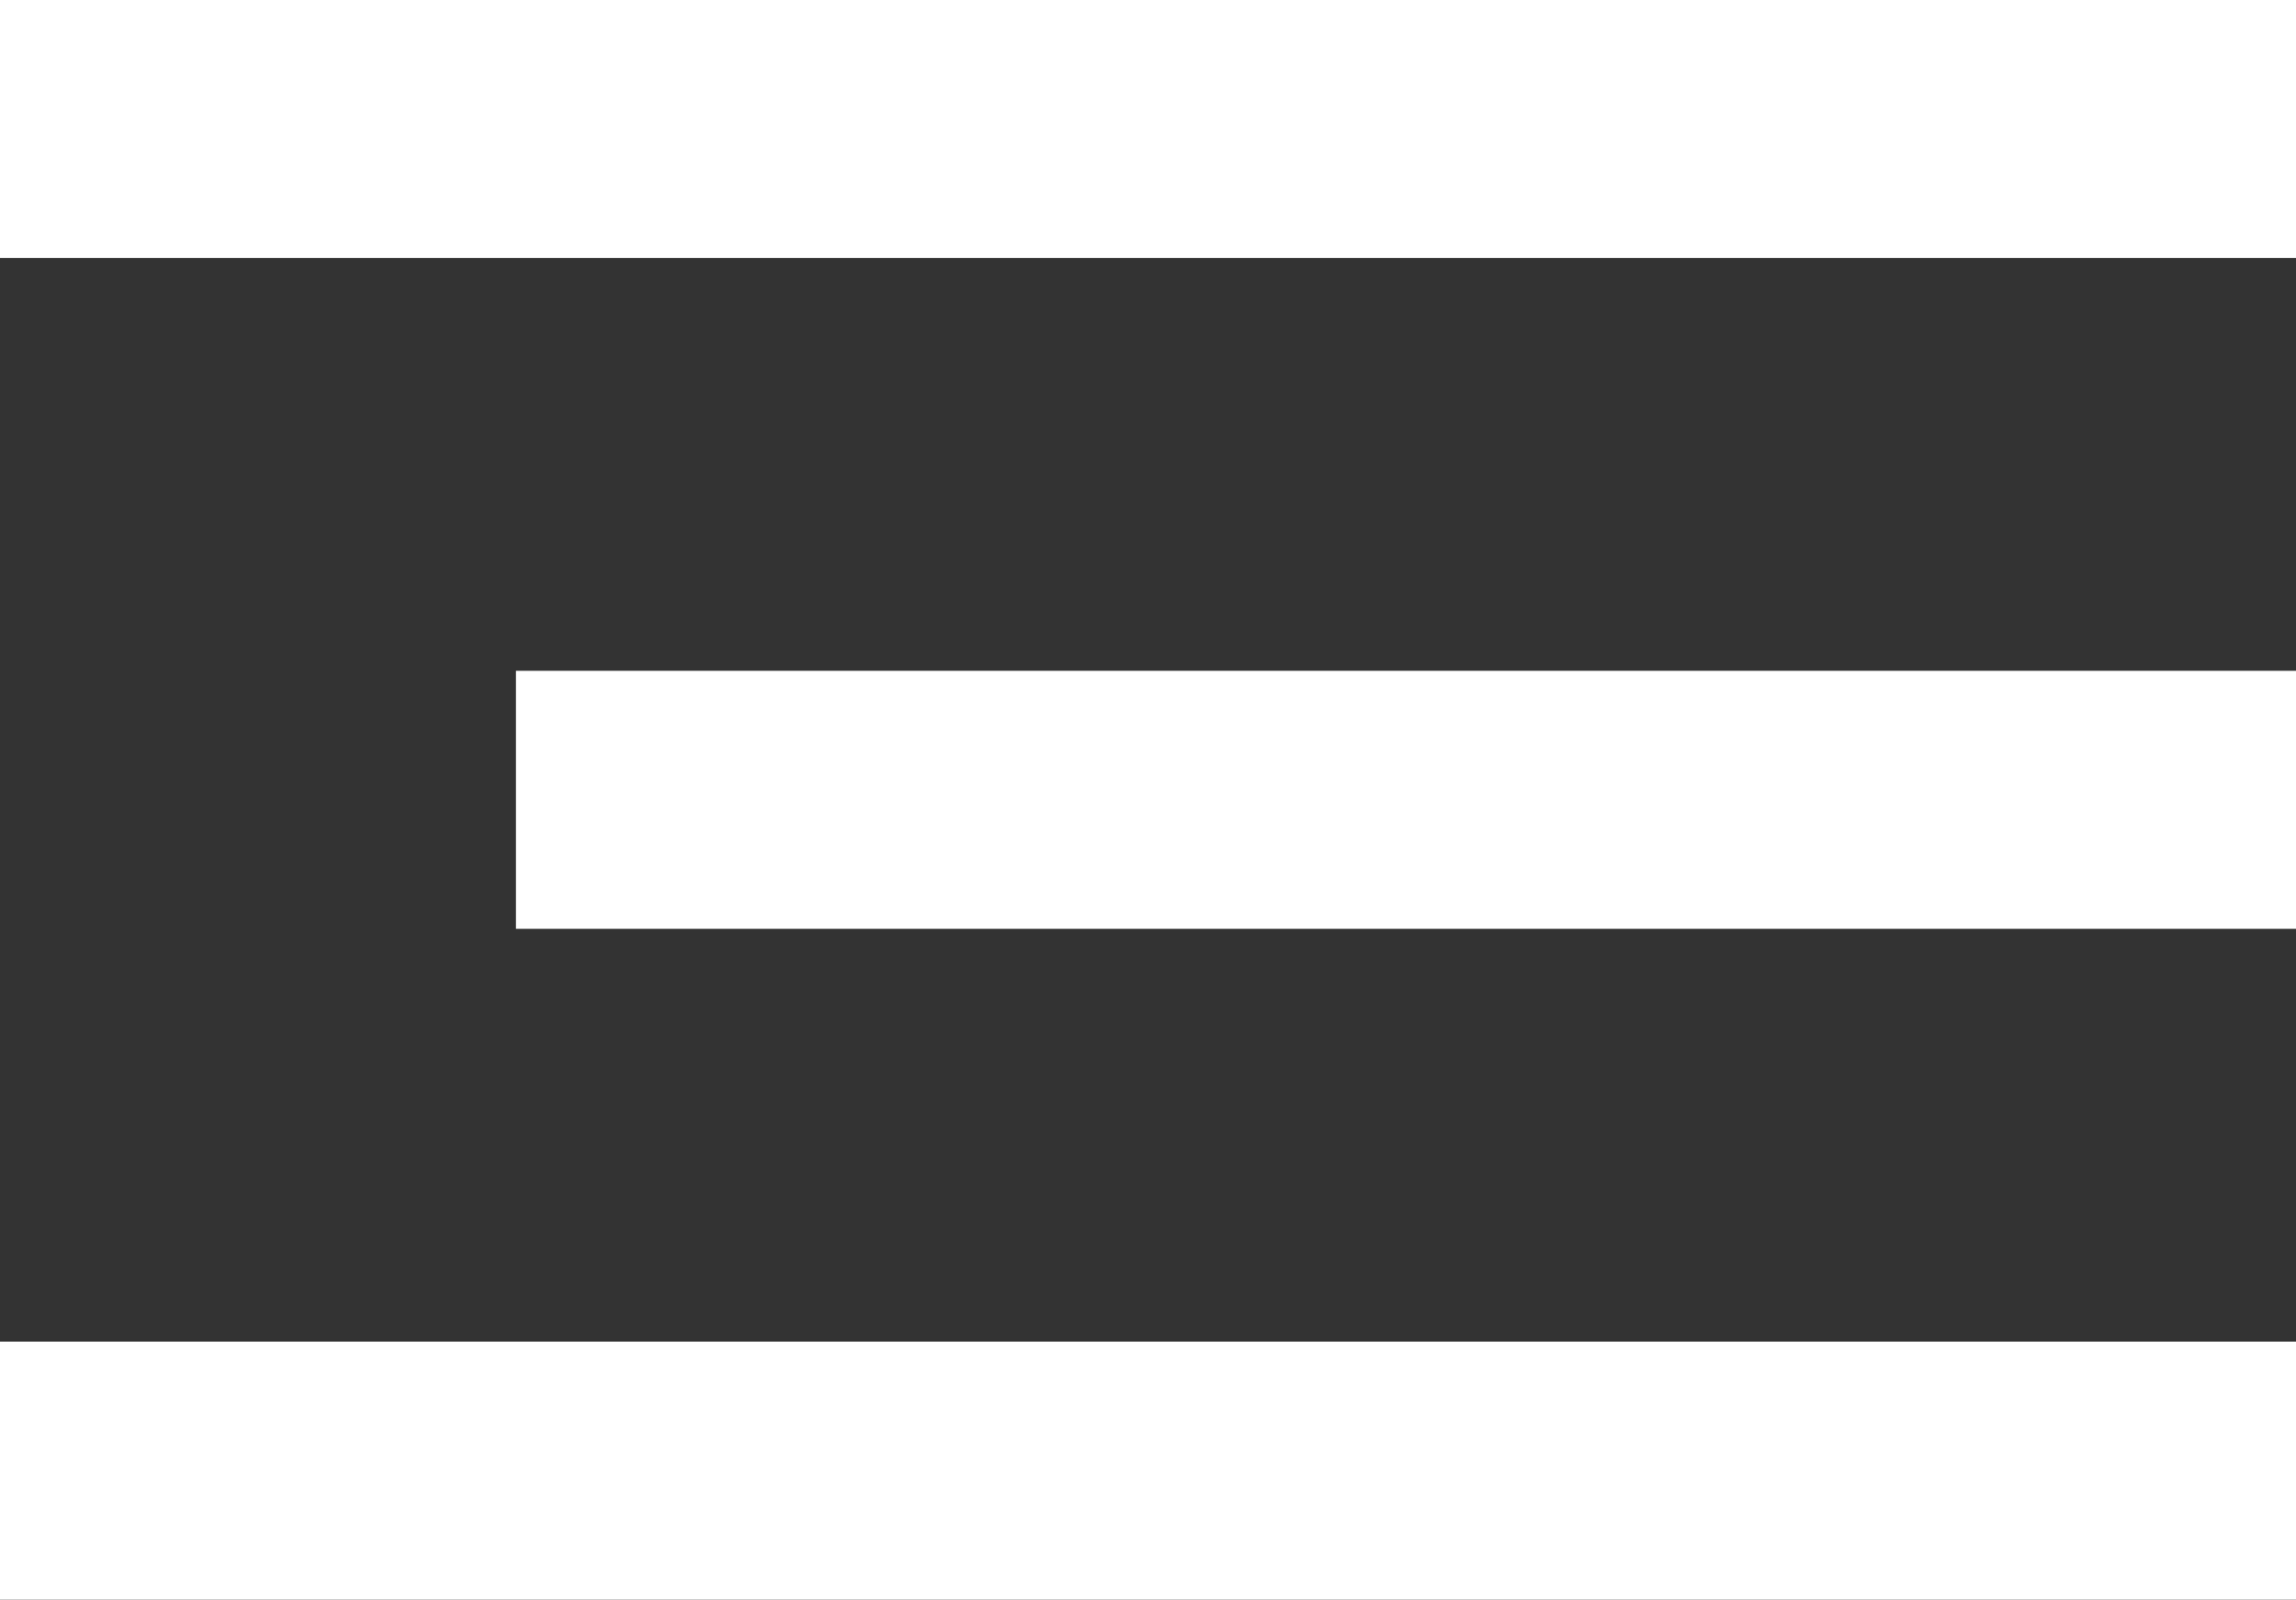 <?xml version="1.0" encoding="UTF-8"?> <svg xmlns="http://www.w3.org/2000/svg" width="89" height="62" viewBox="0 0 89 62" fill="none"><rect x="0" y="0" width="89" height="62" fill="#333333" stroke="none"/><rect width="89" height="10" fill="white"></rect><rect y="52" width="89" height="10" fill="white"></rect><rect x="20" y="26" width="69" height="10" fill="white"></rect></svg> 